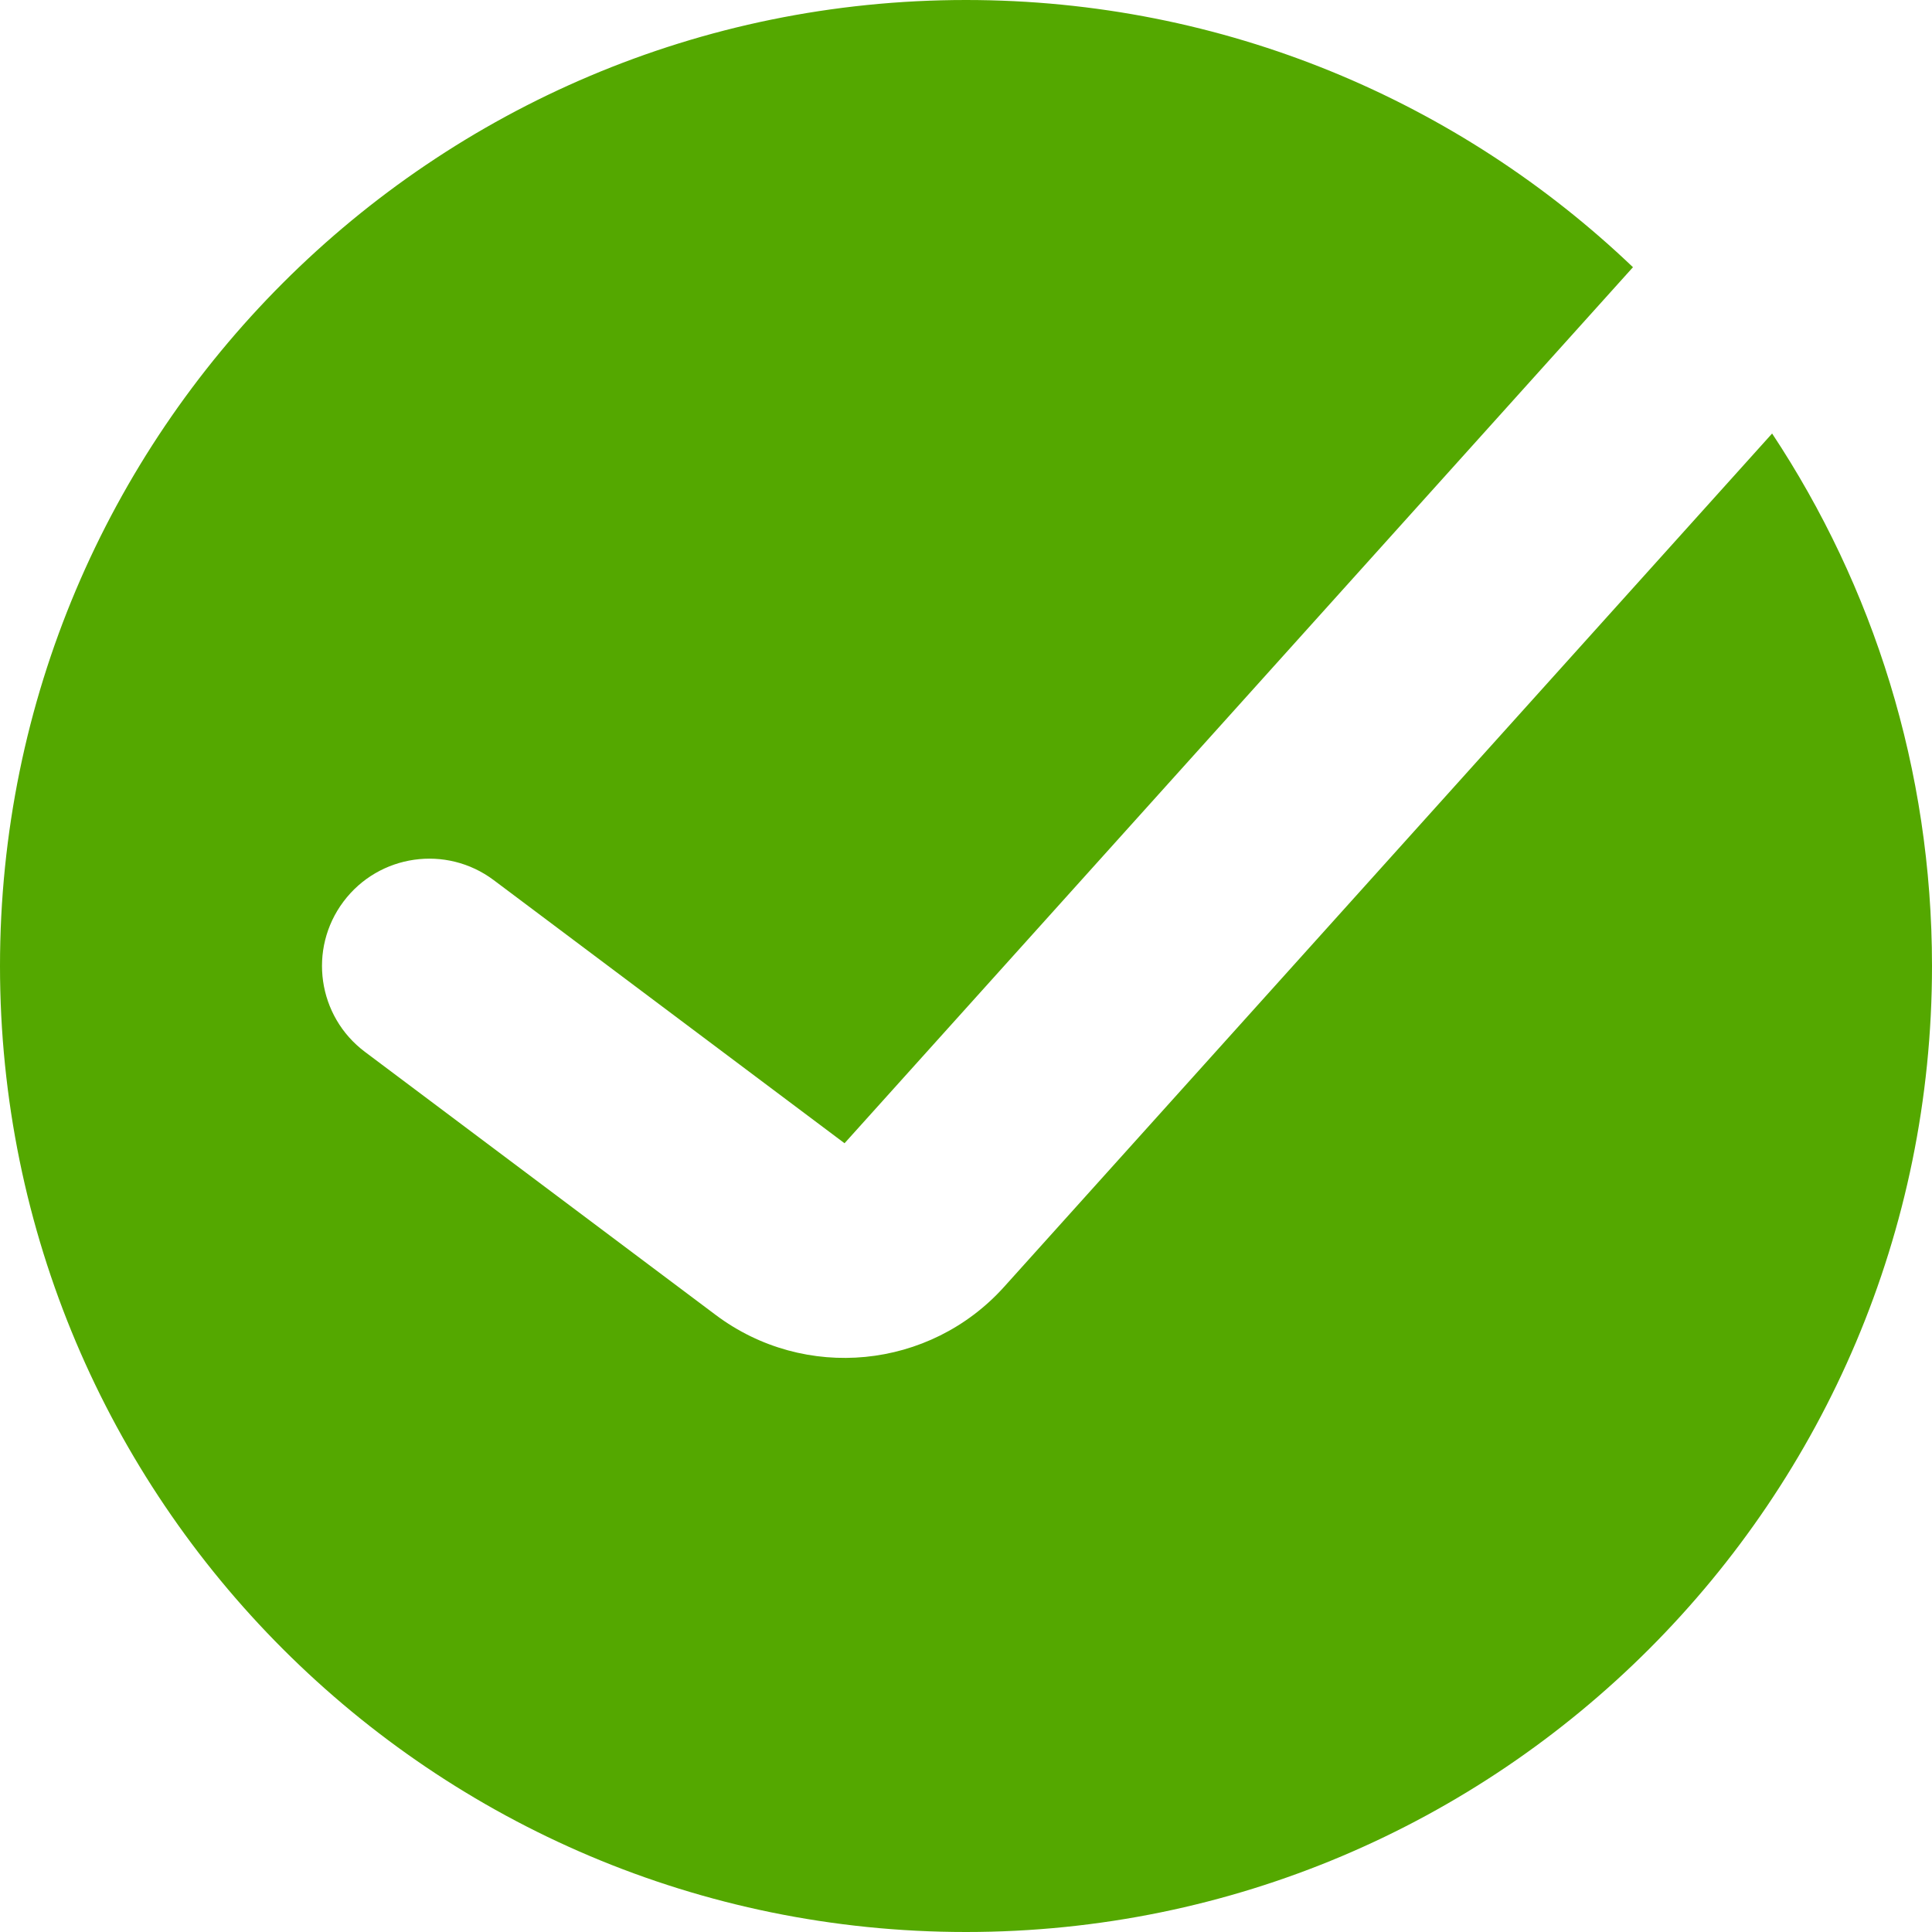 <?xml version="1.0" encoding="UTF-8"?> <svg xmlns="http://www.w3.org/2000/svg" width="600" height="600" viewBox="0 0 600 600" fill="none"> <path fill-rule="evenodd" clip-rule="evenodd" d="M300 600C465.687 600 600 465.687 600 300C600 238.887 581.727 182.041 550.343 134.63L311.833 399.643C288.747 425.297 249.893 429.087 222.281 408.377L113.333 326.667C98.606 315.62 95.621 294.727 106.667 280C117.712 265.273 138.606 262.287 153.333 273.333L262.28 355.043L507.133 82.985C453.287 31.572 380.33 0 300 0C134.315 0 0 134.315 0 300C0 465.687 134.315 600 300 600Z" fill="#54A800"></path> </svg> 